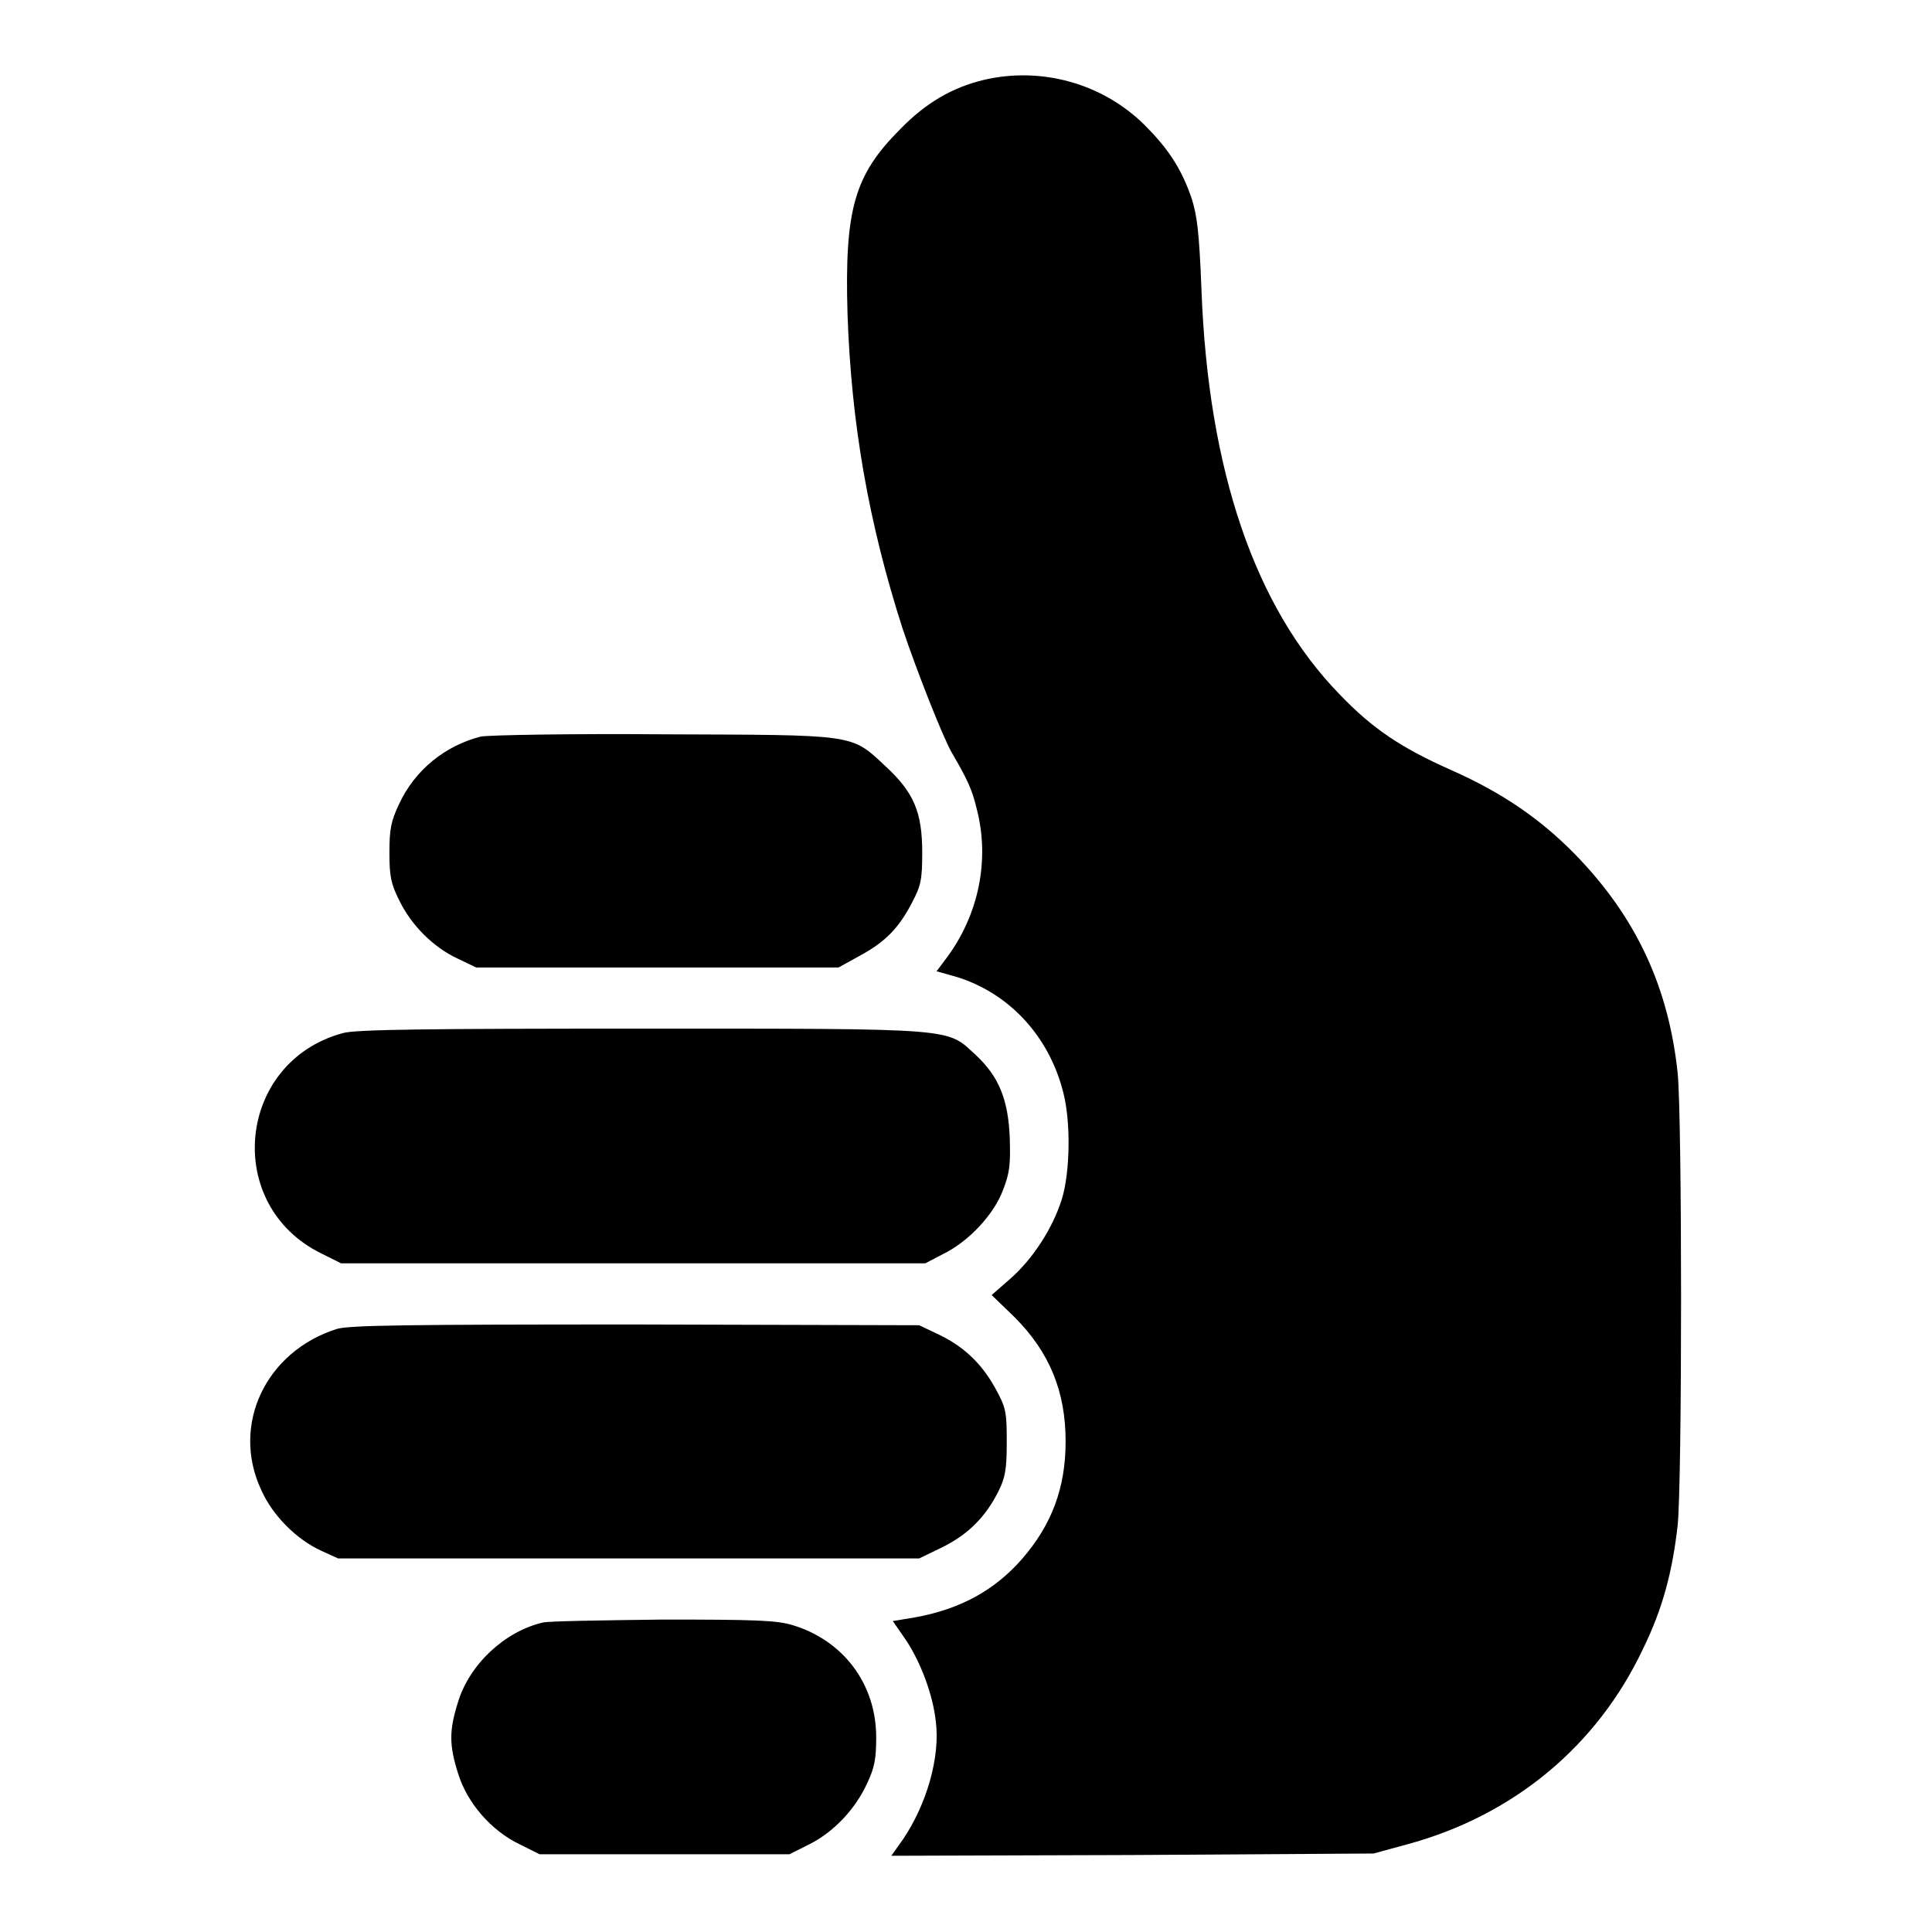 <?xml version="1.0" encoding="utf-8"?>
<!-- Svg Vector Icons : http://www.onlinewebfonts.com/icon -->
<!DOCTYPE svg PUBLIC "-//W3C//DTD SVG 1.1//EN" "http://www.w3.org/Graphics/SVG/1.1/DTD/svg11.dtd">
<svg version="1.1" xmlns="http://www.w3.org/2000/svg" xmlns:xlink="http://www.w3.org/1999/xlink" x="0px" y="0px" viewBox="0 0 256 256" enable-background="new 0 0 256 256" xml:space="preserve">
<g><g><g><path fill="#000000" d="M130.3,10.6c-4.1,1-7.6,3-11,6.5c-6.1,6.1-7.4,10.6-7,24.5c0.5,14.6,2.8,27.7,7.3,41.7c1.8,5.4,5.3,14.3,6.5,16.4c2.1,3.6,2.7,4.9,3.3,7.4c1.8,6.8,0.3,14.2-4.1,20l-1.2,1.6l2.5,0.7c7,2.1,12.4,7.8,14.3,15.4c1,3.9,0.9,10.5-0.2,14.1c-1.2,3.8-3.8,7.9-6.9,10.6l-2.4,2.1l3,2.9c4.7,4.7,6.8,9.9,6.8,16.5c0,6.1-1.8,11-5.8,15.6c-3.6,4.1-8.1,6.6-14.1,7.7l-3,0.5l1.8,2.6c1.9,2.9,3.5,7.1,3.9,10.7c0.6,4.7-1.2,11-4.4,15.7l-1.5,2.1l32-0.1l31.9-0.2l4.4-1.2c14.1-3.8,25.2-13,31.3-25.9c2.6-5.3,3.9-10.2,4.6-16.4c0.6-5.9,0.6-53.9,0-59.9c-1.2-11.4-5.5-20.7-13.6-29c-4.6-4.7-9.7-8.2-16.5-11.2c-6.5-2.9-10.3-5.4-14.7-10c-11.2-11.5-17.4-29.6-18.3-53.6c-0.3-7.8-0.6-9.9-1.3-12.1c-1.4-4.1-3.2-6.7-6.3-9.8C146,11,137.9,8.8,130.3,10.6z"/><path fill="#000000" d="M63.7,97.6c-4.7,1.2-8.7,4.4-10.8,8.9c-1.1,2.3-1.3,3.4-1.3,6.5c0,3.1,0.2,4.1,1.3,6.3c1.6,3.3,4.5,6.2,7.7,7.7l2.5,1.2h24h24l2.9-1.6c3.3-1.8,5.1-3.6,6.9-7.1c1.1-2.1,1.3-2.9,1.3-6.5c0-5.4-1.1-8-4.9-11.5c-4.6-4.3-3.8-4.1-29.4-4.2C75.5,97.2,64.7,97.4,63.7,97.6z"/><path fill="#000000" d="M45.4,136.9c-14,3.8-15.9,22.8-2.8,29.2l2.6,1.3h38.7h38.7l2.3-1.2c3.5-1.7,6.8-5.3,8-8.5c0.9-2.3,1-3.4,0.9-6.9c-0.2-5.2-1.5-8.2-4.5-11c-3.9-3.6-2.1-3.5-44.4-3.5C56.8,136.3,47,136.4,45.4,136.9z"/><path fill="#000000" d="M44.6,176.1c-9.4,3-14,12.7-10,21.3c1.5,3.4,4.7,6.6,8,8.1l2.2,1h38.5h38.5l3.1-1.5c3.4-1.7,5.7-4,7.4-7.4c0.9-1.8,1.1-2.9,1.1-6.5c0-4.1-0.1-4.6-1.6-7.3c-1.8-3.2-4.2-5.5-7.7-7.1l-2.3-1.1l-37.6-0.1C53.9,175.5,46.2,175.6,44.6,176.1z"/><path fill="#000000" d="M71.9,215c-5.1,1.2-9.7,5.6-11.2,10.5c-1.2,3.8-1.2,5.7,0,9.5c1.2,3.9,4.4,7.6,8.2,9.4l2.6,1.3H88h16.6l2.6-1.3c3.2-1.6,6.1-4.6,7.7-8.1c1-2.1,1.2-3.3,1.2-6.1c0-7.1-4.4-12.9-11.2-14.9c-2.1-0.6-4.9-0.7-17-0.7C79.8,214.7,72.6,214.8,71.9,215z"/></g></g></g>
</svg>